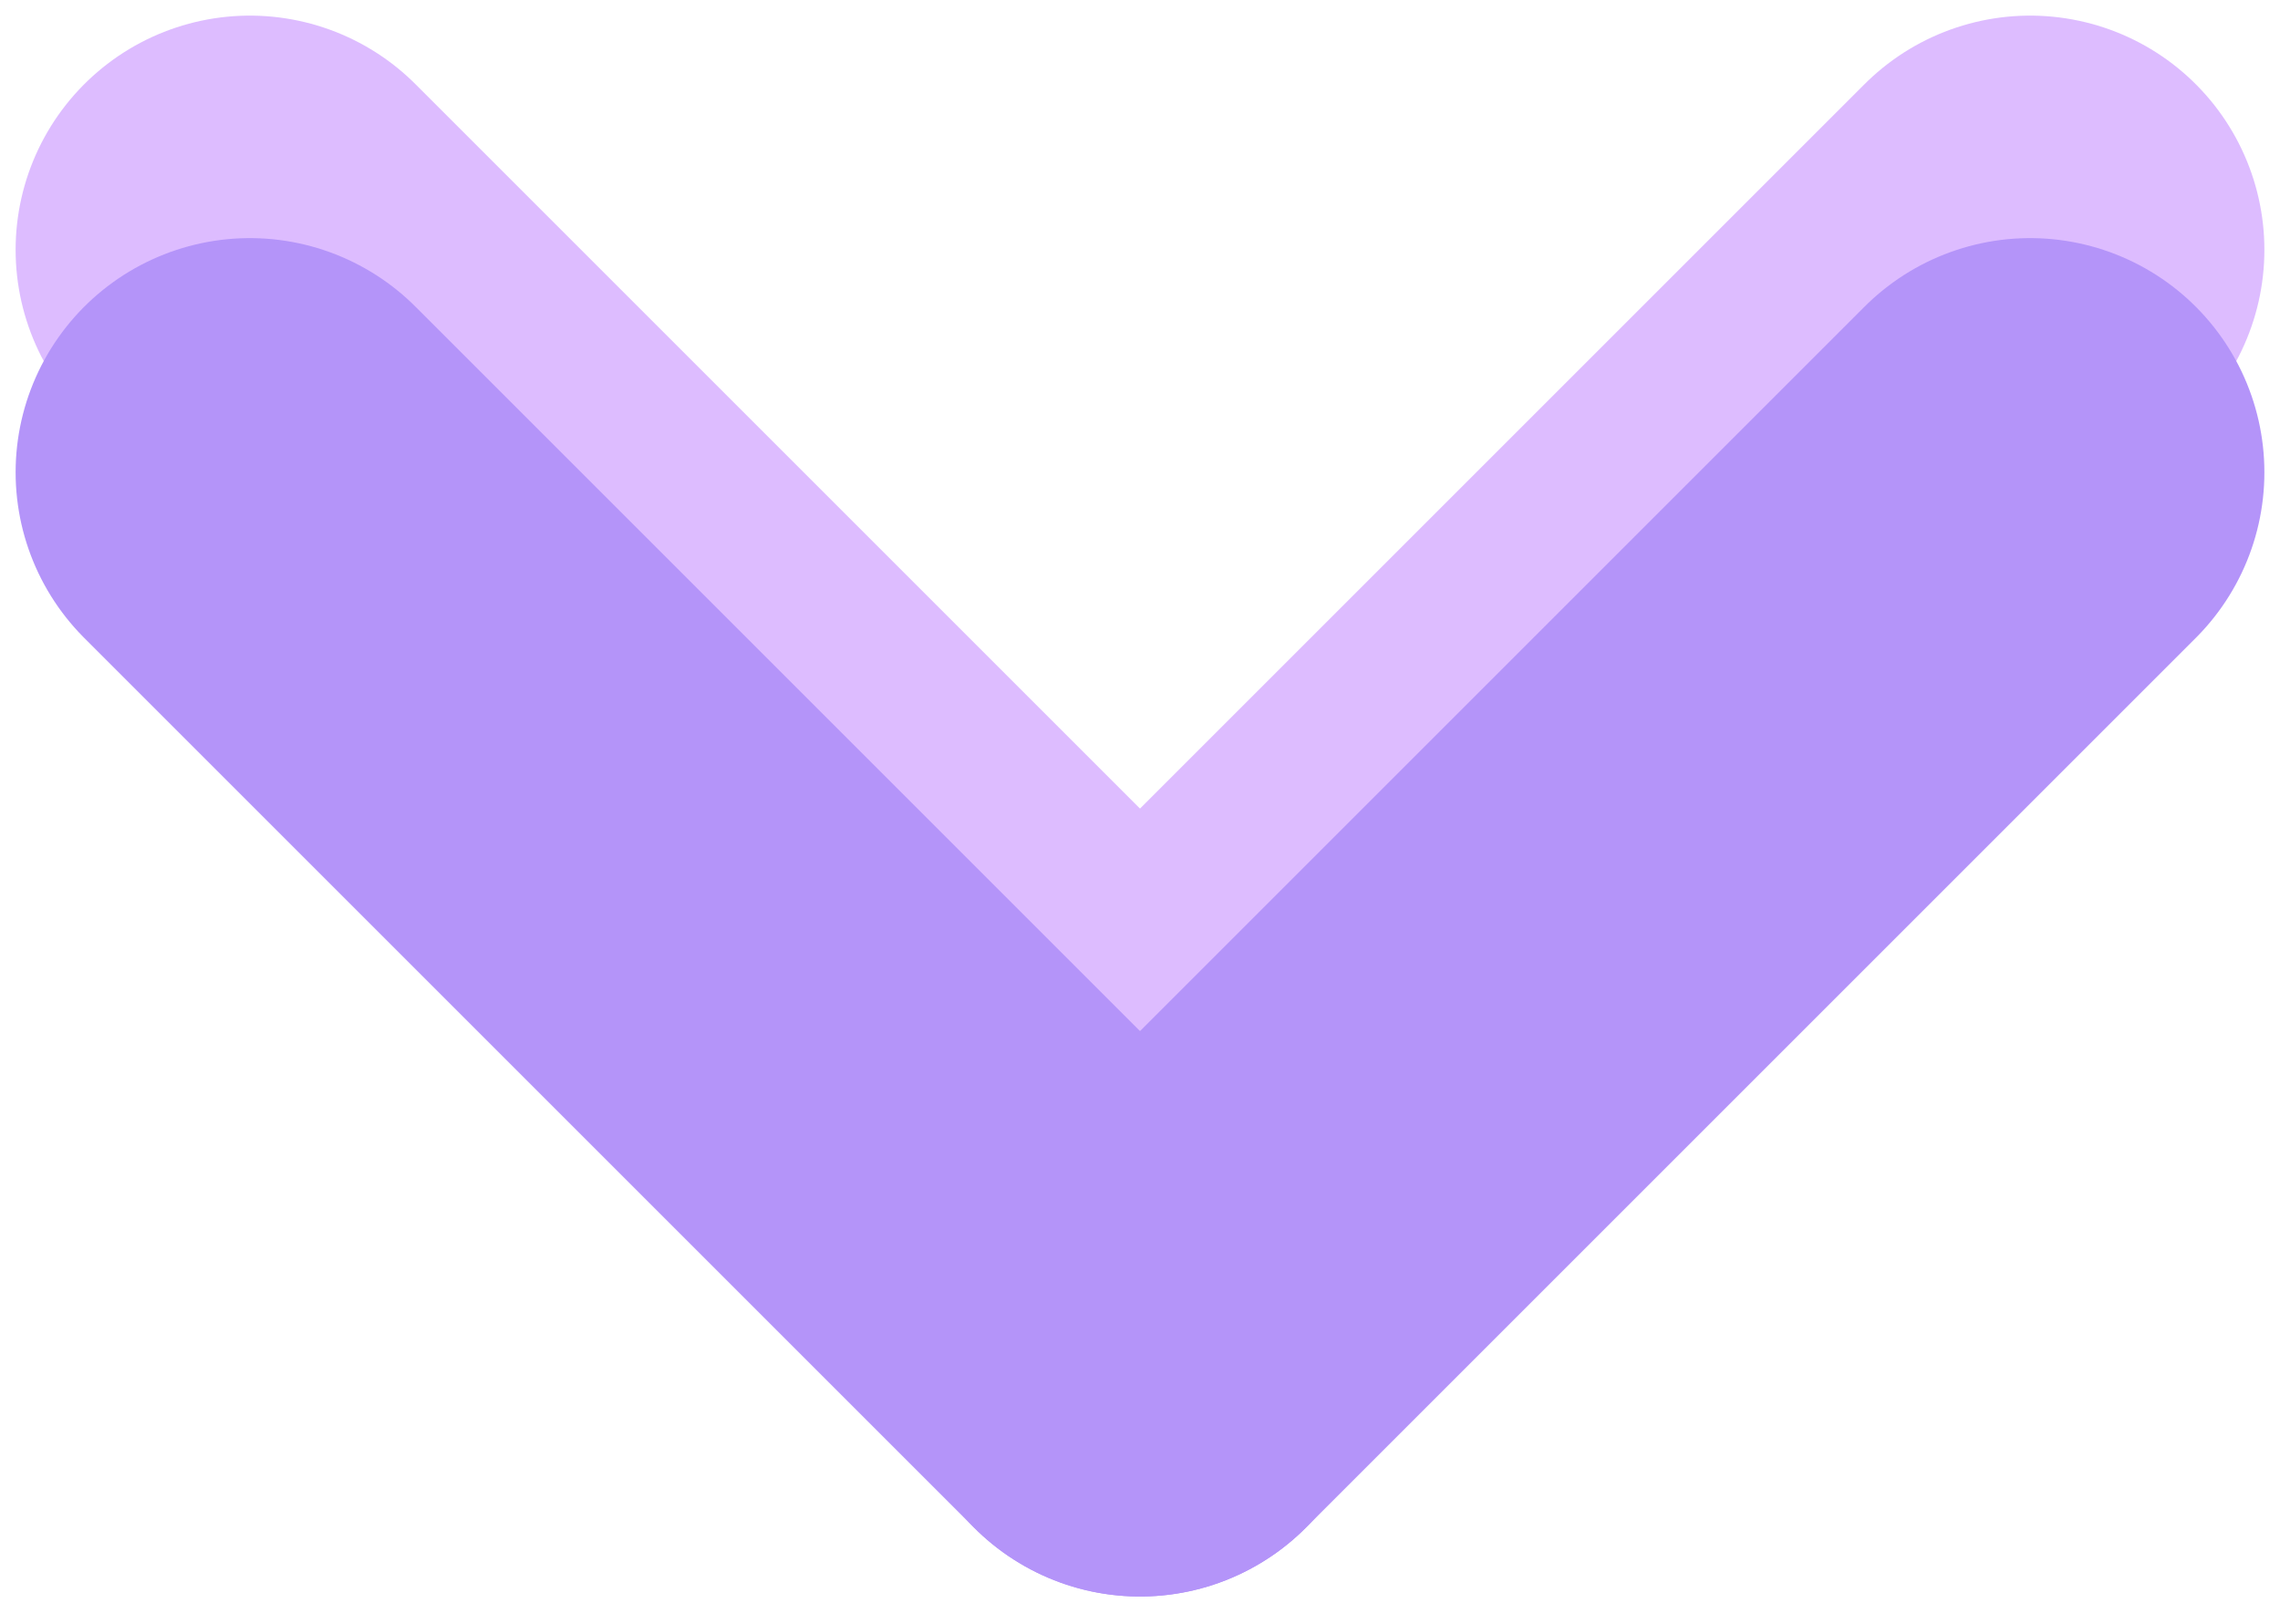 <svg width="73" height="52" viewBox="0 0 73 52" fill="none" xmlns="http://www.w3.org/2000/svg">
<path d="M8 8L36.5 36.5" stroke="#DDBCFF" stroke-width="15" stroke-linecap="round"/>
<path d="M36.5 36.5L65 8" stroke="#DDBCFF" stroke-width="15" stroke-linecap="round"/>
<path d="M8 15.125L36.5 43.625" stroke="#B494F9" stroke-width="15" stroke-linecap="round"/>
<path d="M36.5 43.625L65 15.125" stroke="#B494F9" stroke-width="15" stroke-linecap="round"/>
</svg>
